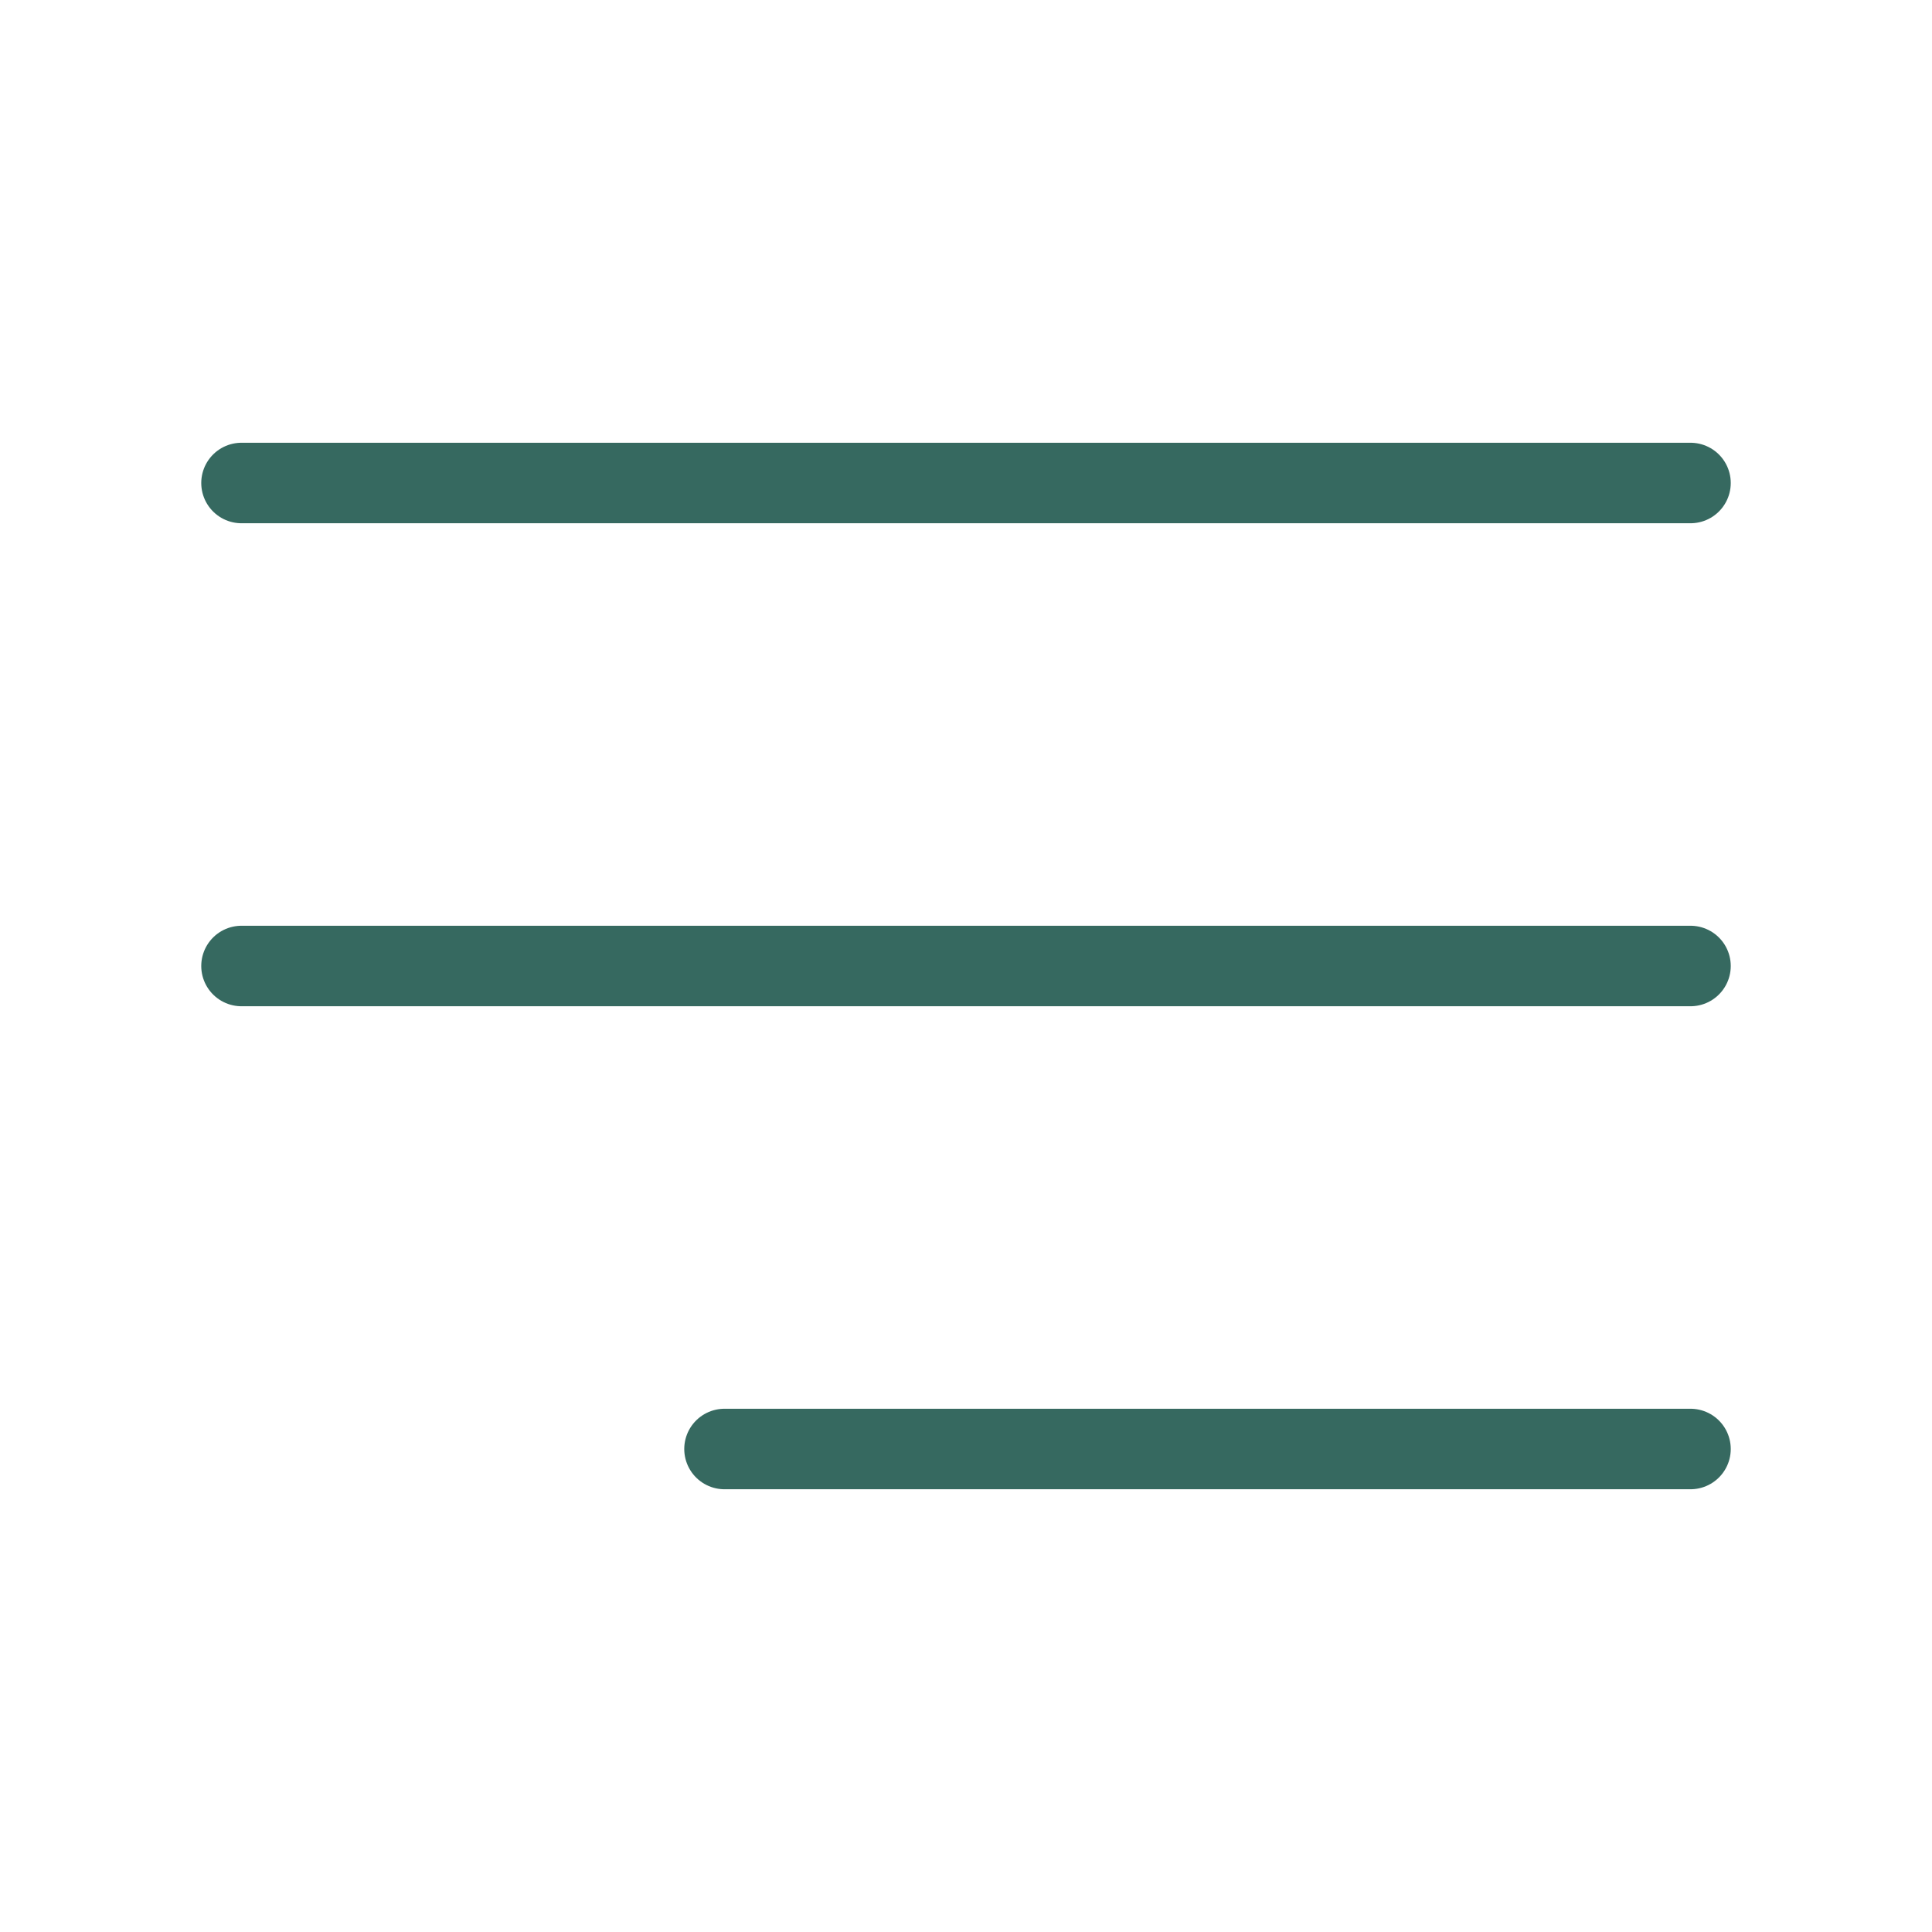 <?xml version="1.0" encoding="UTF-8"?> <svg xmlns="http://www.w3.org/2000/svg" width="24" height="24" viewBox="0 0 24 24" fill="none"> <path d="M3 12H21M3 6H21M9 18H21" stroke="#366960" stroke-linecap="round" stroke-linejoin="round"></path> </svg> 